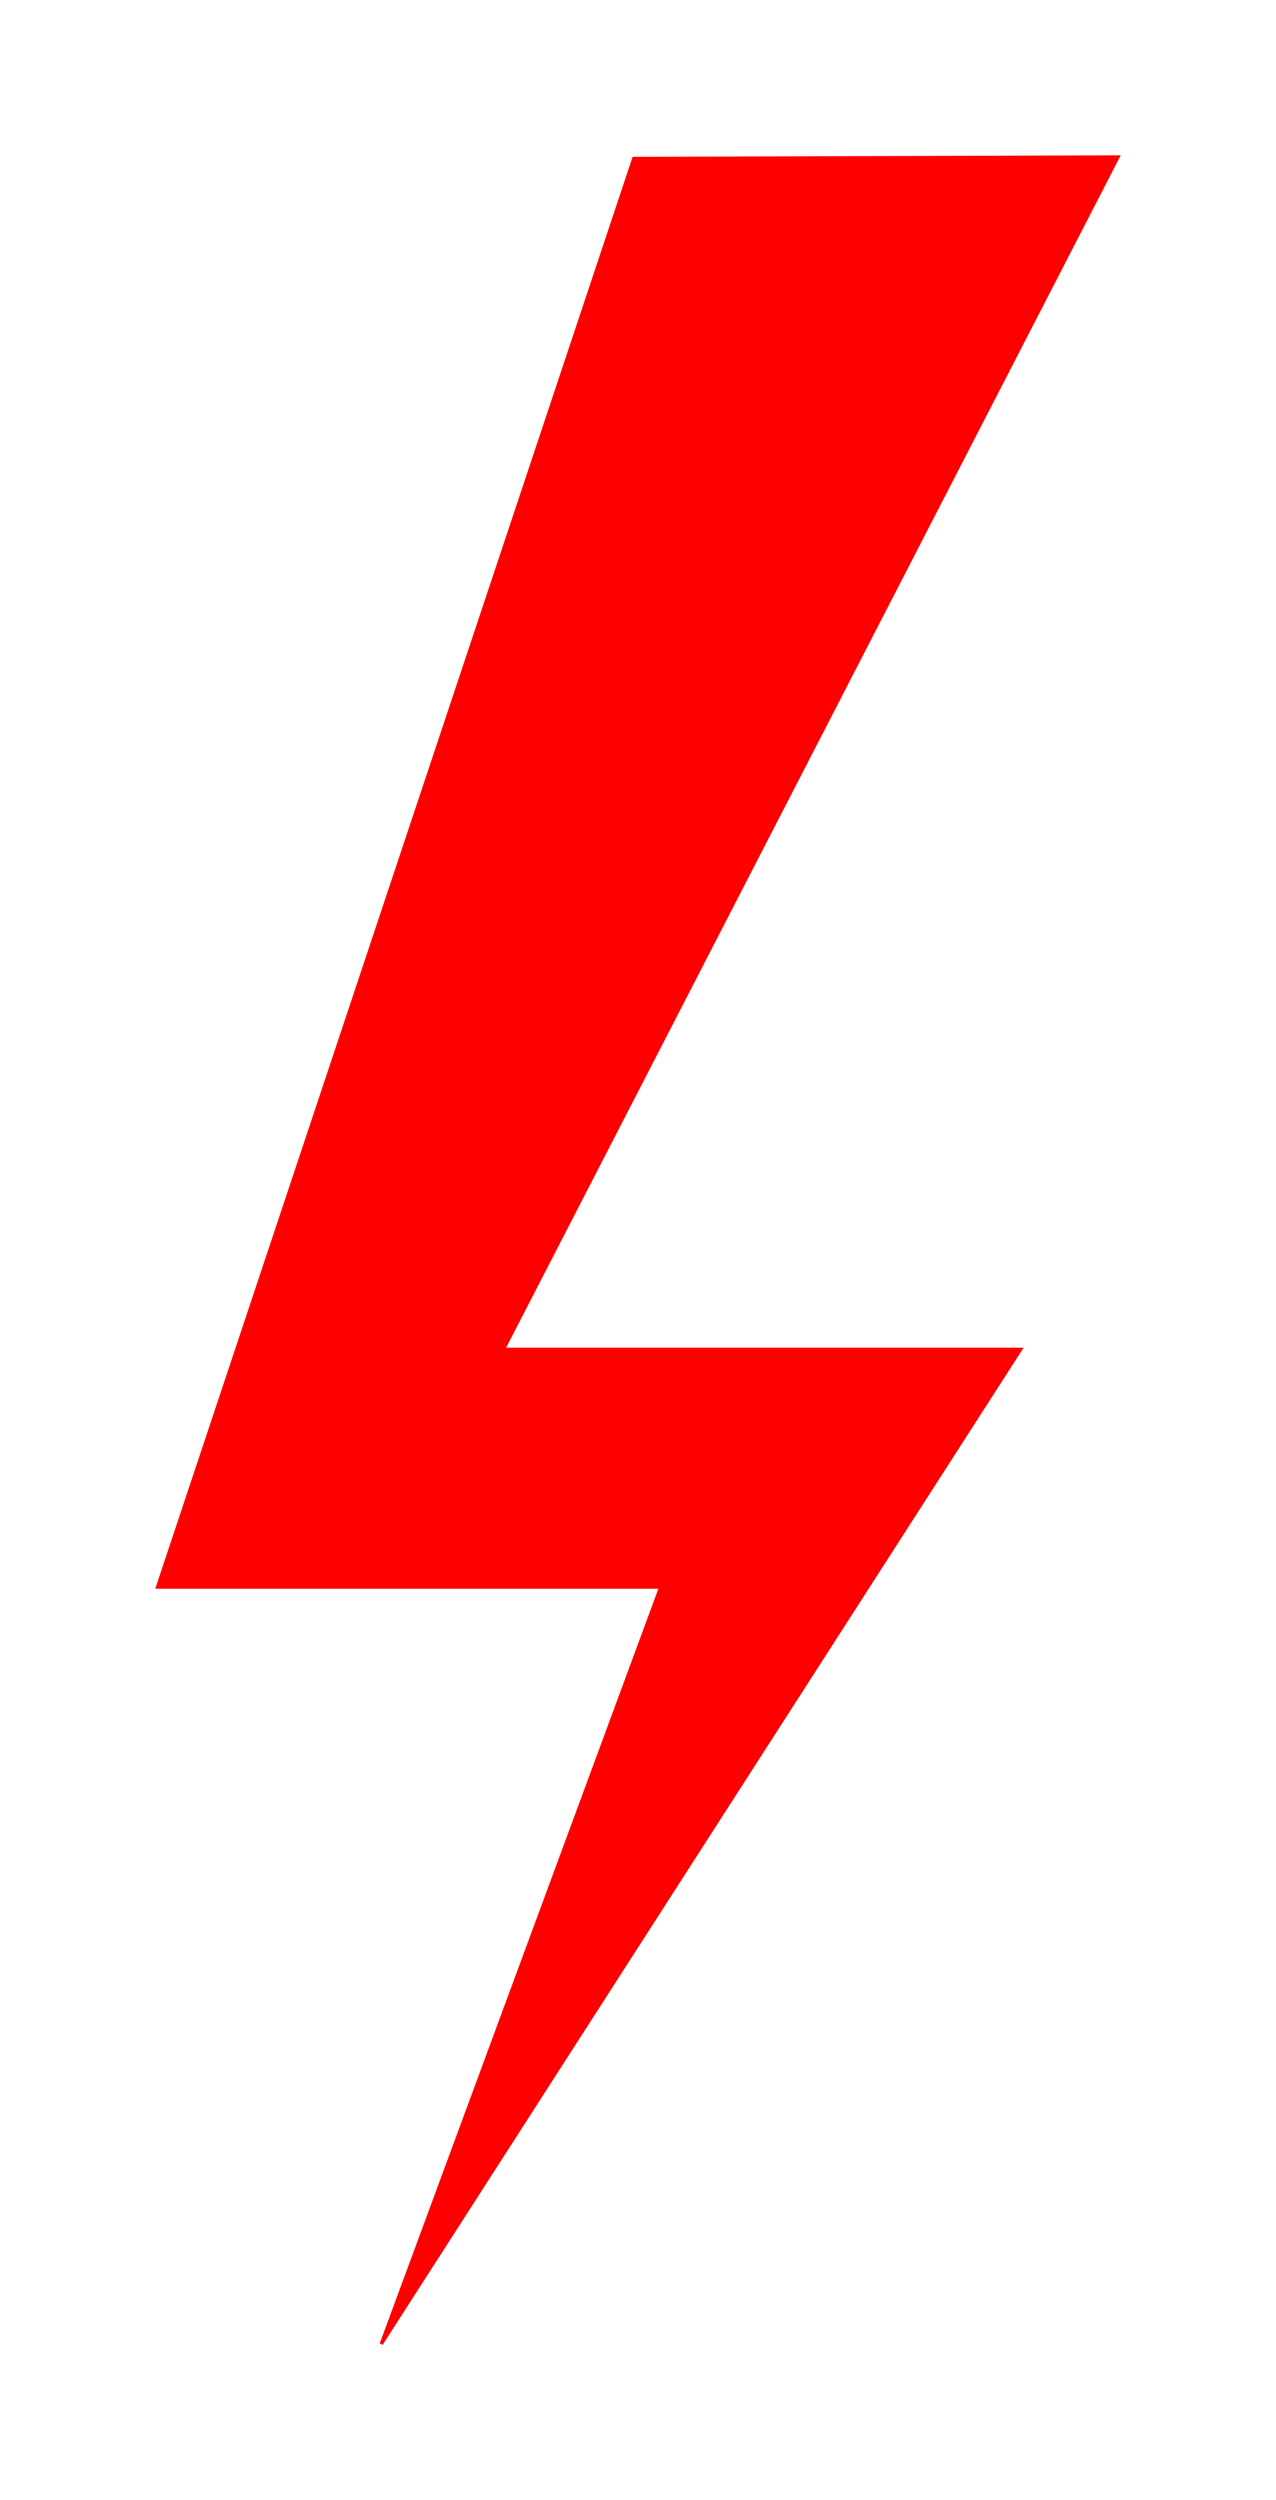 <?xml version="1.0" encoding="UTF-8" standalone="no"?>
<svg
   xmlns:dc="http://purl.org/dc/elements/1.1/"
   xmlns:cc="http://creativecommons.org/ns#"
   xmlns:rdf="http://www.w3.org/1999/02/22-rdf-syntax-ns#"
   xmlns:svg="http://www.w3.org/2000/svg"
   xmlns="http://www.w3.org/2000/svg"
   xmlns:sodipodi="http://sodipodi.sourceforge.net/DTD/sodipodi-0.dtd"
   xmlns:inkscape="http://www.inkscape.org/namespaces/inkscape"
   version="1.1"
   id="svg2"
   width="4.11in"
   height="8.048in"
   viewBox="0 0 394.521 772.59"
   sodipodi:docname="strajk-kobiet-blyskawica-2020.svg"
   inkscape:version="1.0 (4035a4fb49, 2020-05-01)">
  <defs
     id="defs6" />
  <sodipodi:namedview
     inkscape:guide-bbox="true"
     showguides="true"
     inkscape:document-rotation="0"
     pagecolor="#ffffff"
     bordercolor="#666666"
     borderopacity="1"
     objecttolerance="10"
     gridtolerance="10"
     guidetolerance="10"
     inkscape:pageopacity="0"
     inkscape:pageshadow="2"
     inkscape:window-width="1920"
     inkscape:window-height="1017"
     id="namedview4"
     showgrid="false"
     fit-margin-top="0.5"
     fit-margin-left="0.5"
     lock-margins="true"
     units="in"
     fit-margin-right="0.5"
     fit-margin-bottom="0.5"
     inkscape:zoom="0.92548077"
     inkscape:cx="12.532186"
     inkscape:cy="424.03173"
     inkscape:window-x="-8"
     inkscape:window-y="-8"
     inkscape:window-maximized="1"
     inkscape:current-layer="g887" />
  <g
     inkscape:groupmode="layer"
     inkscape:label="Image"
     id="g10"
     transform="translate(-413.811,14.4)">
    <g
       id="g887">
      <path
         sodipodi:nodetypes="cccccccc"
         id="path835"
         d="m 609.771,34.56 -147.273,441.475 155.595,10e-6 L 531.688,709.92 729.386,402.56 H 569.47 L 759.51,34.103 Z"
         style="fill:#ff0000;stroke:#ff0000;stroke-width:1px;stroke-linecap:butt;stroke-linejoin:miter;stroke-opacity:1" />
    </g>
  </g>
</svg>
